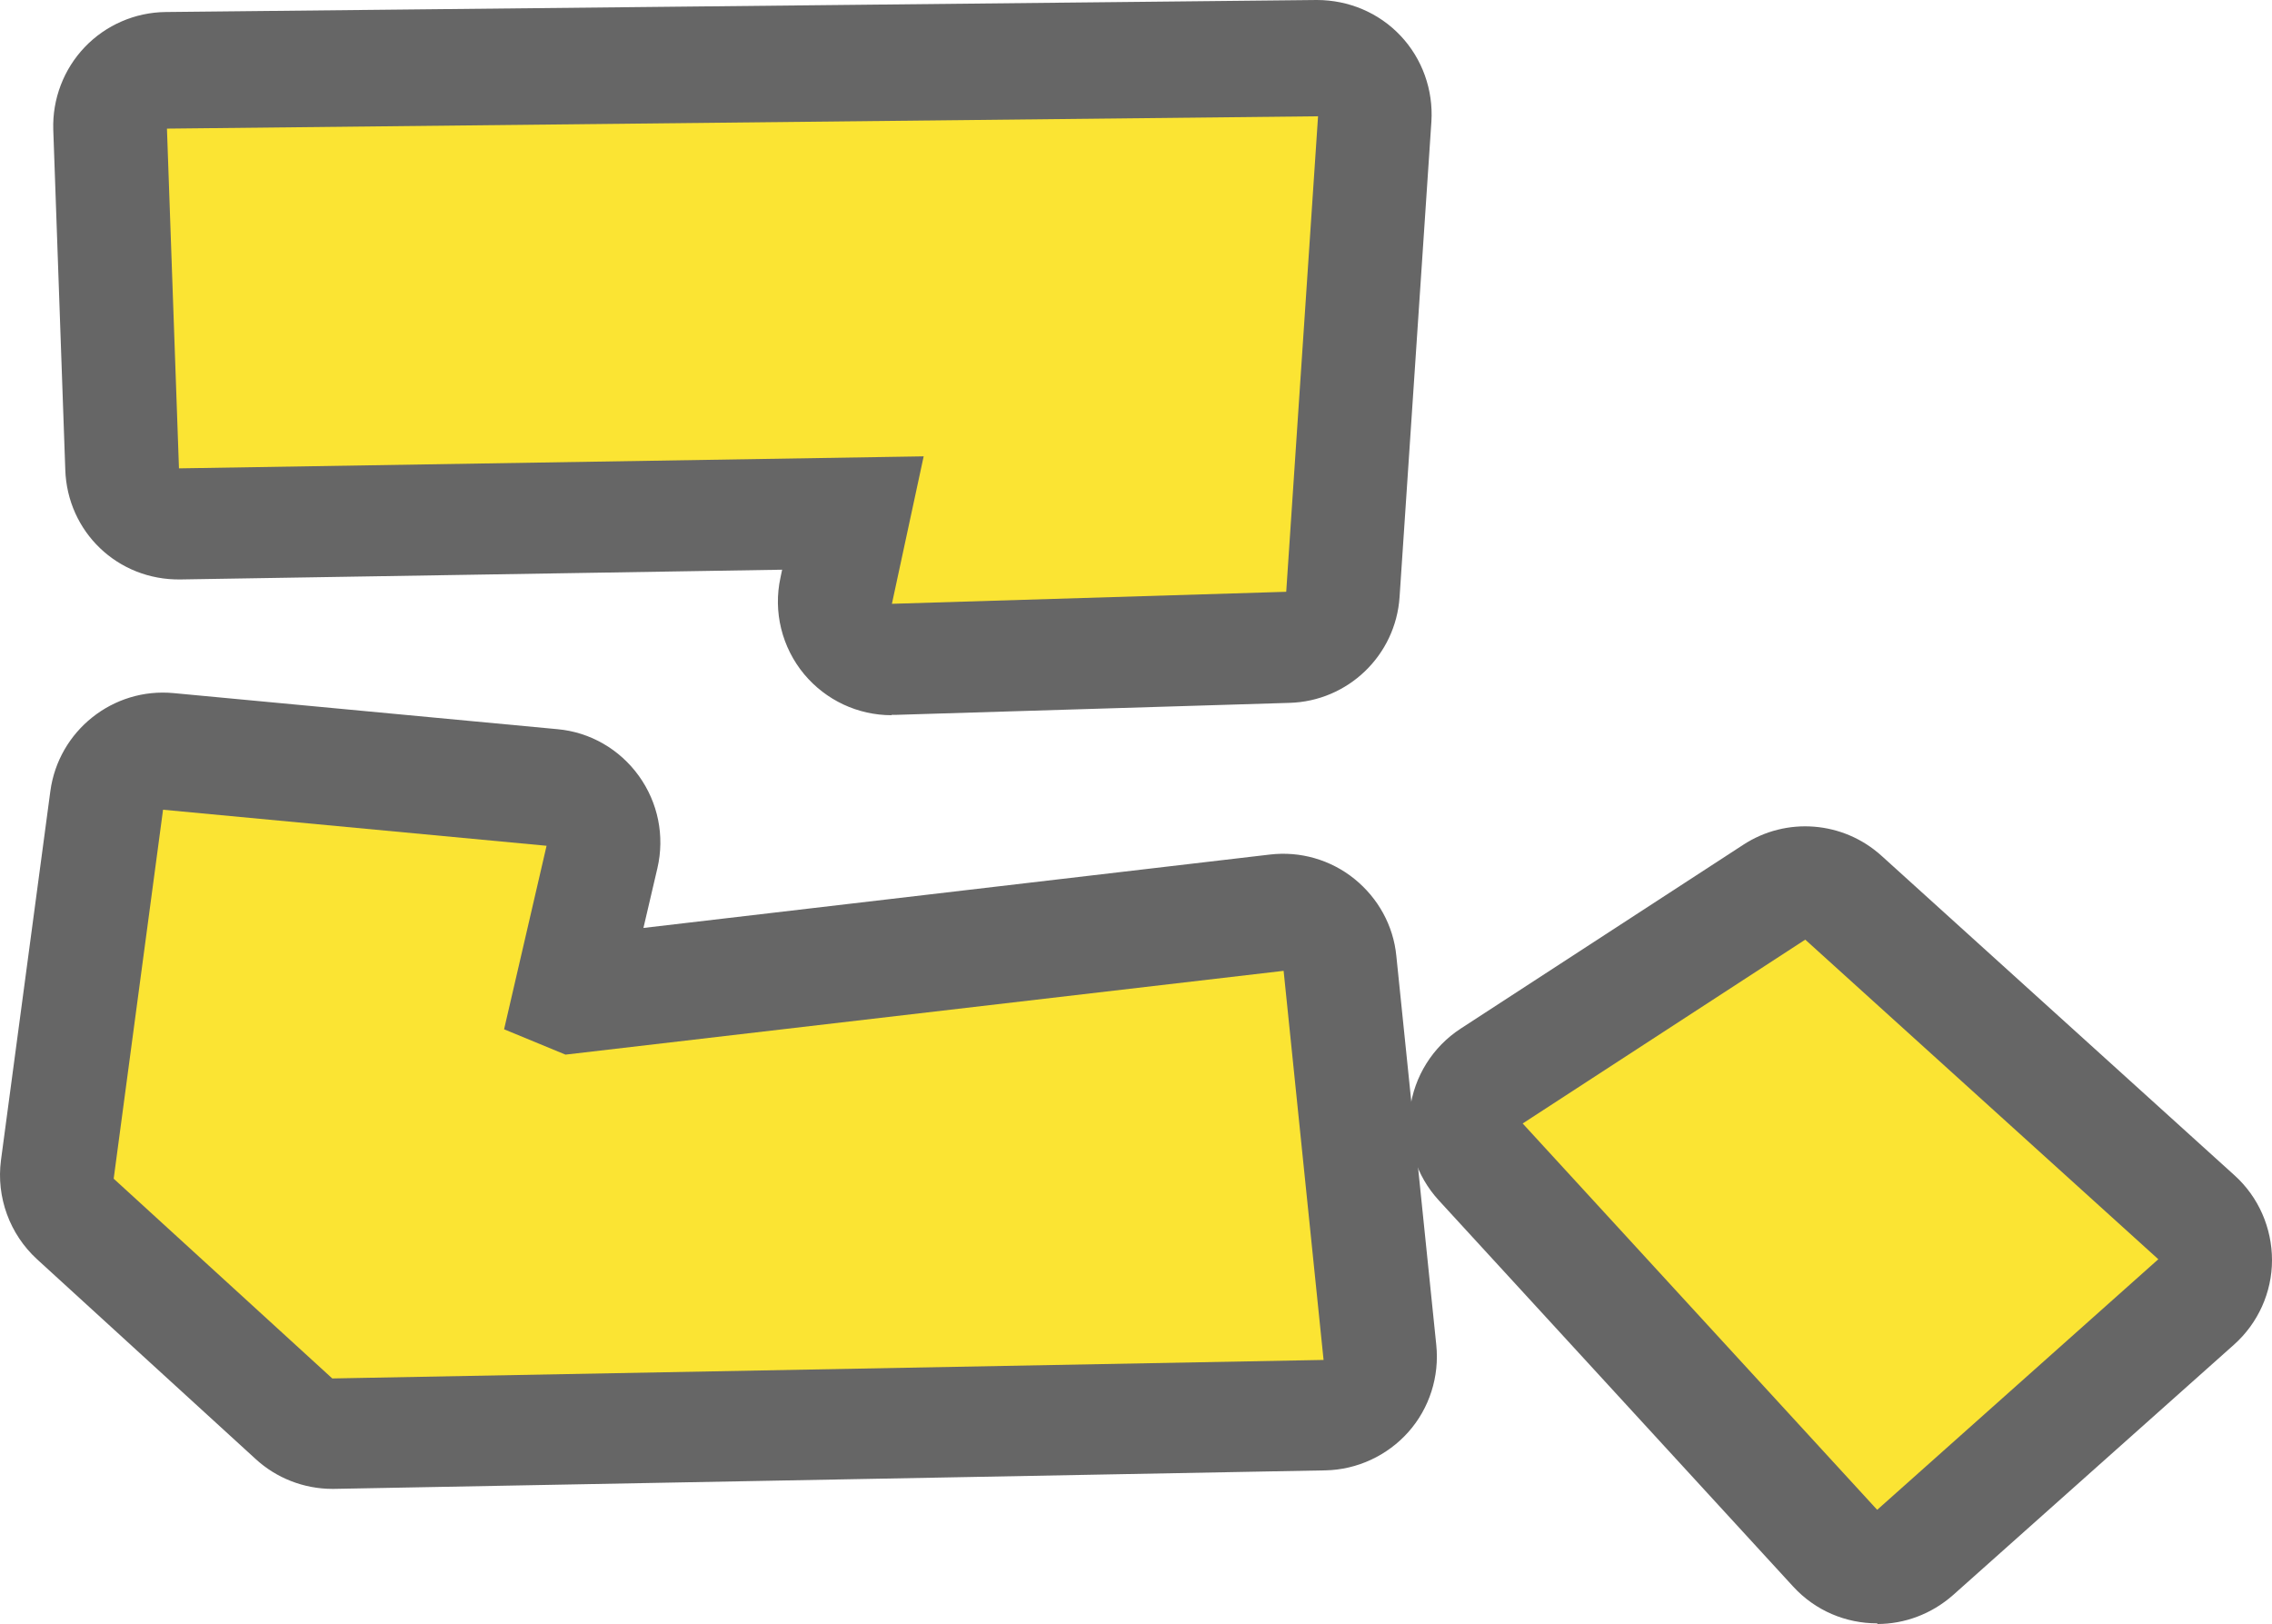 <?xml version="1.0" encoding="UTF-8"?><svg id="_レイヤー_2" xmlns="http://www.w3.org/2000/svg" viewBox="0 0 69.95 50"><defs><style>.cls-1{fill:#fbe433;}.cls-2{fill:#666;}</style></defs><g id="_レイヤー_2-2"><path class="cls-2" d="M10.23,45.84c-.87,0-1.72-.33-2.36-.92l-6.73-6.15c-.84-.77-1.26-1.91-1.11-3.05l1.52-11.36c.25-1.86,1.93-3.2,3.8-3.02l11.81,1.11c1.01,.09,1.92,.62,2.51,1.44s.8,1.85,.57,2.84l-.43,1.84,19.29-2.26c.93-.11,1.87,.16,2.6,.75s1.2,1.44,1.29,2.37l1.23,11.98c.1,.97-.21,1.95-.86,2.68s-1.58,1.16-2.55,1.18l-30.52,.57h-.06Zm-3.02-11l4.35,3.98,25.31-.48-.48-4.66-18.58,2.17c-.59,.07-1.19,0-1.74-.24l-1.89-.78c-1.58-.65-2.46-2.36-2.07-4.03l.41-1.76-4.47-.42-.83,6.21h0Zm20.24-12.82c-1.04,0-2.02-.46-2.69-1.26-.69-.83-.96-1.93-.73-2.98l.05-.24-18.52,.3c-1.94,.03-3.49-1.47-3.55-3.38L1.64,3.99c-.03-.94,.32-1.86,.97-2.54S4.16,.38,5.1,.37L40.54,0c.98,0,1.91,.39,2.58,1.1,.67,.71,1.01,1.67,.95,2.64l-.98,14.64c-.12,1.8-1.59,3.21-3.39,3.26l-12.14,.37s-.07,0-.11,0Zm.98-11.55c1.05,0,2.04,.47,2.71,1.28,.68,.83,.94,1.92,.71,2.96l-.04,.18,4.49-.14,.52-7.7-28.07,.29,.12,3.44,19.49-.31h.07Z"/><path class="cls-2" d="M57.79,49.98c-.95,0-1.89-.38-2.58-1.13l-10.91-11.89c-.7-.76-1.02-1.78-.89-2.8s.7-1.93,1.56-2.49l8.7-5.66c1.33-.87,3.08-.73,4.26,.34l10.87,9.84c.74,.67,1.15,1.62,1.15,2.61s-.43,1.94-1.17,2.6l-8.65,7.71c-.67,.59-1.5,.89-2.33,.89v-.02Zm-5.55-14.72l5.79,6.31,3.17-2.82-5.98-5.42-2.97,1.93h0Z"/><path class="cls-1" d="M16.83,26.03l-1.31,5.66,1.89,.78,22.11-2.58,1.23,11.98-30.52,.57-6.73-6.15,1.52-11.36,11.81,1.11h0Zm11.61-11.99l-.98,4.55,12.14-.37,.98-14.64L5.14,3.96l.37,10.46s22.93-.37,22.93-.37Z"/><path class="cls-1" d="M57.79,46.48l-10.91-11.89,8.7-5.66,10.87,9.84-8.65,7.71h-.01Z"/></g></svg>